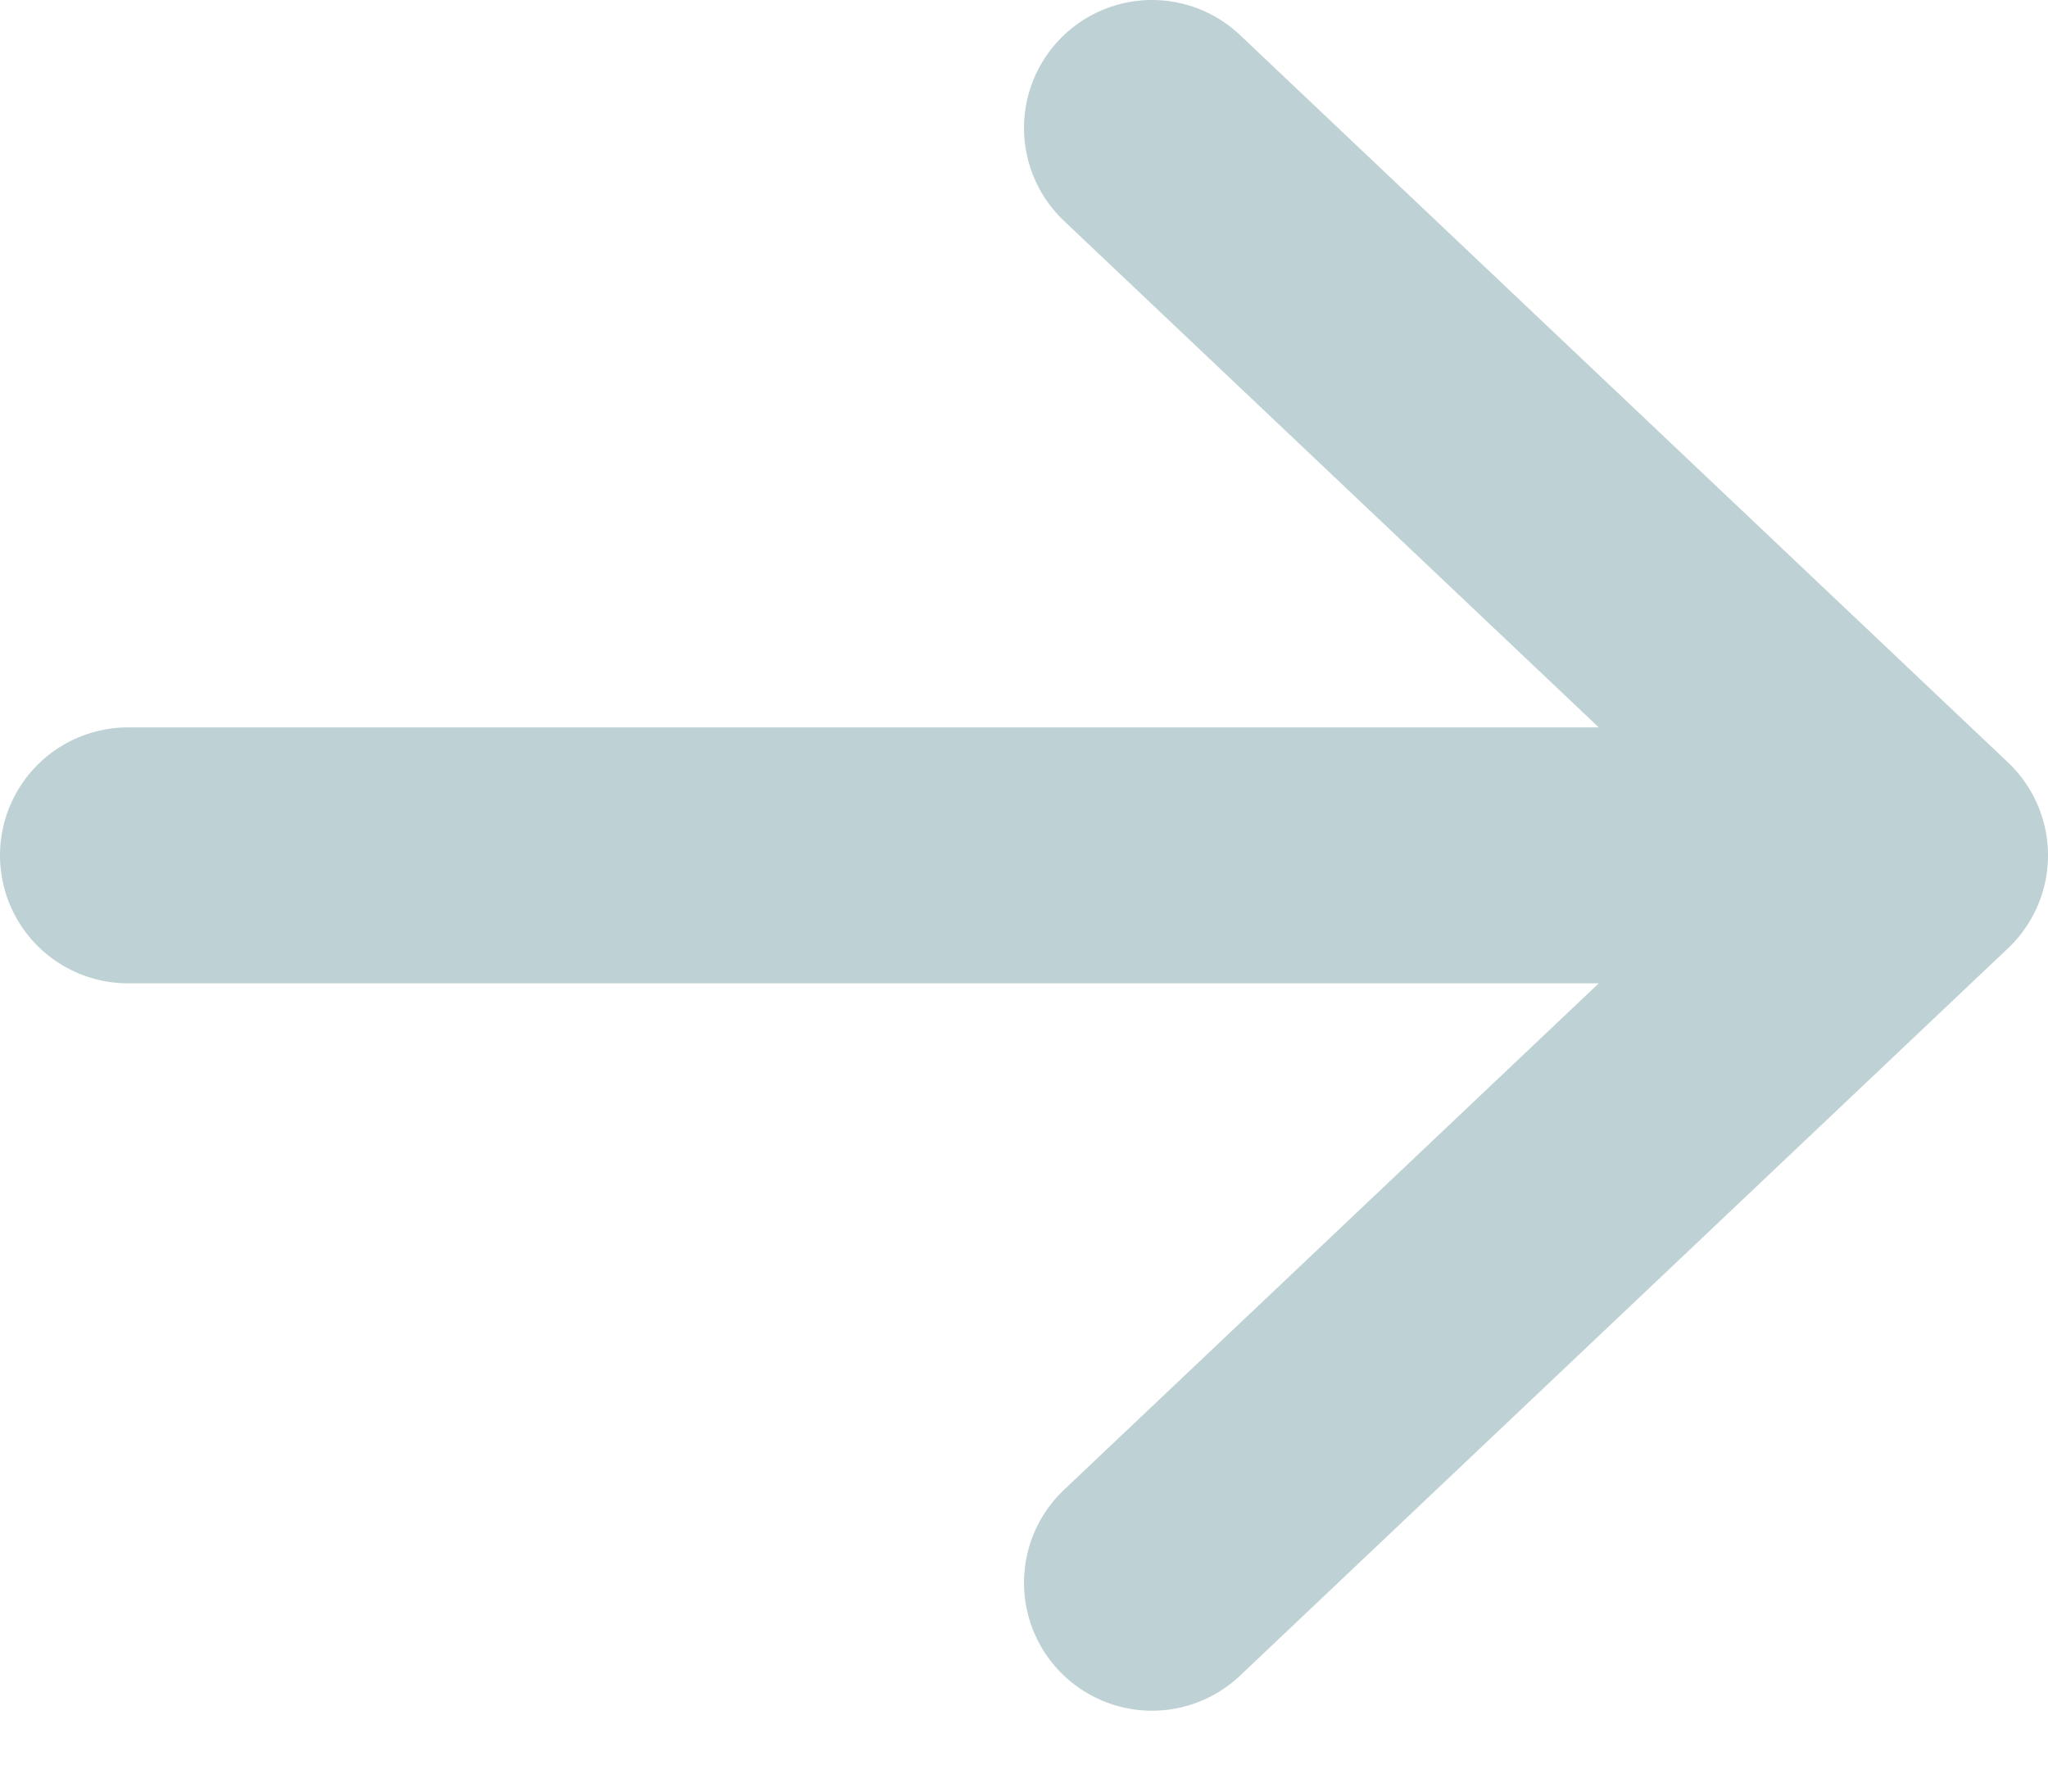 <svg width="16" height="14" viewBox="0 0 16 14" fill="none" xmlns="http://www.w3.org/2000/svg">
<path d="M15 6.684L1 6.684M15 6.684L9 12.368M15 6.684L9 1" stroke="#BED1D4" stroke-width="2" stroke-linecap="round" stroke-linejoin="round"/>
</svg>
